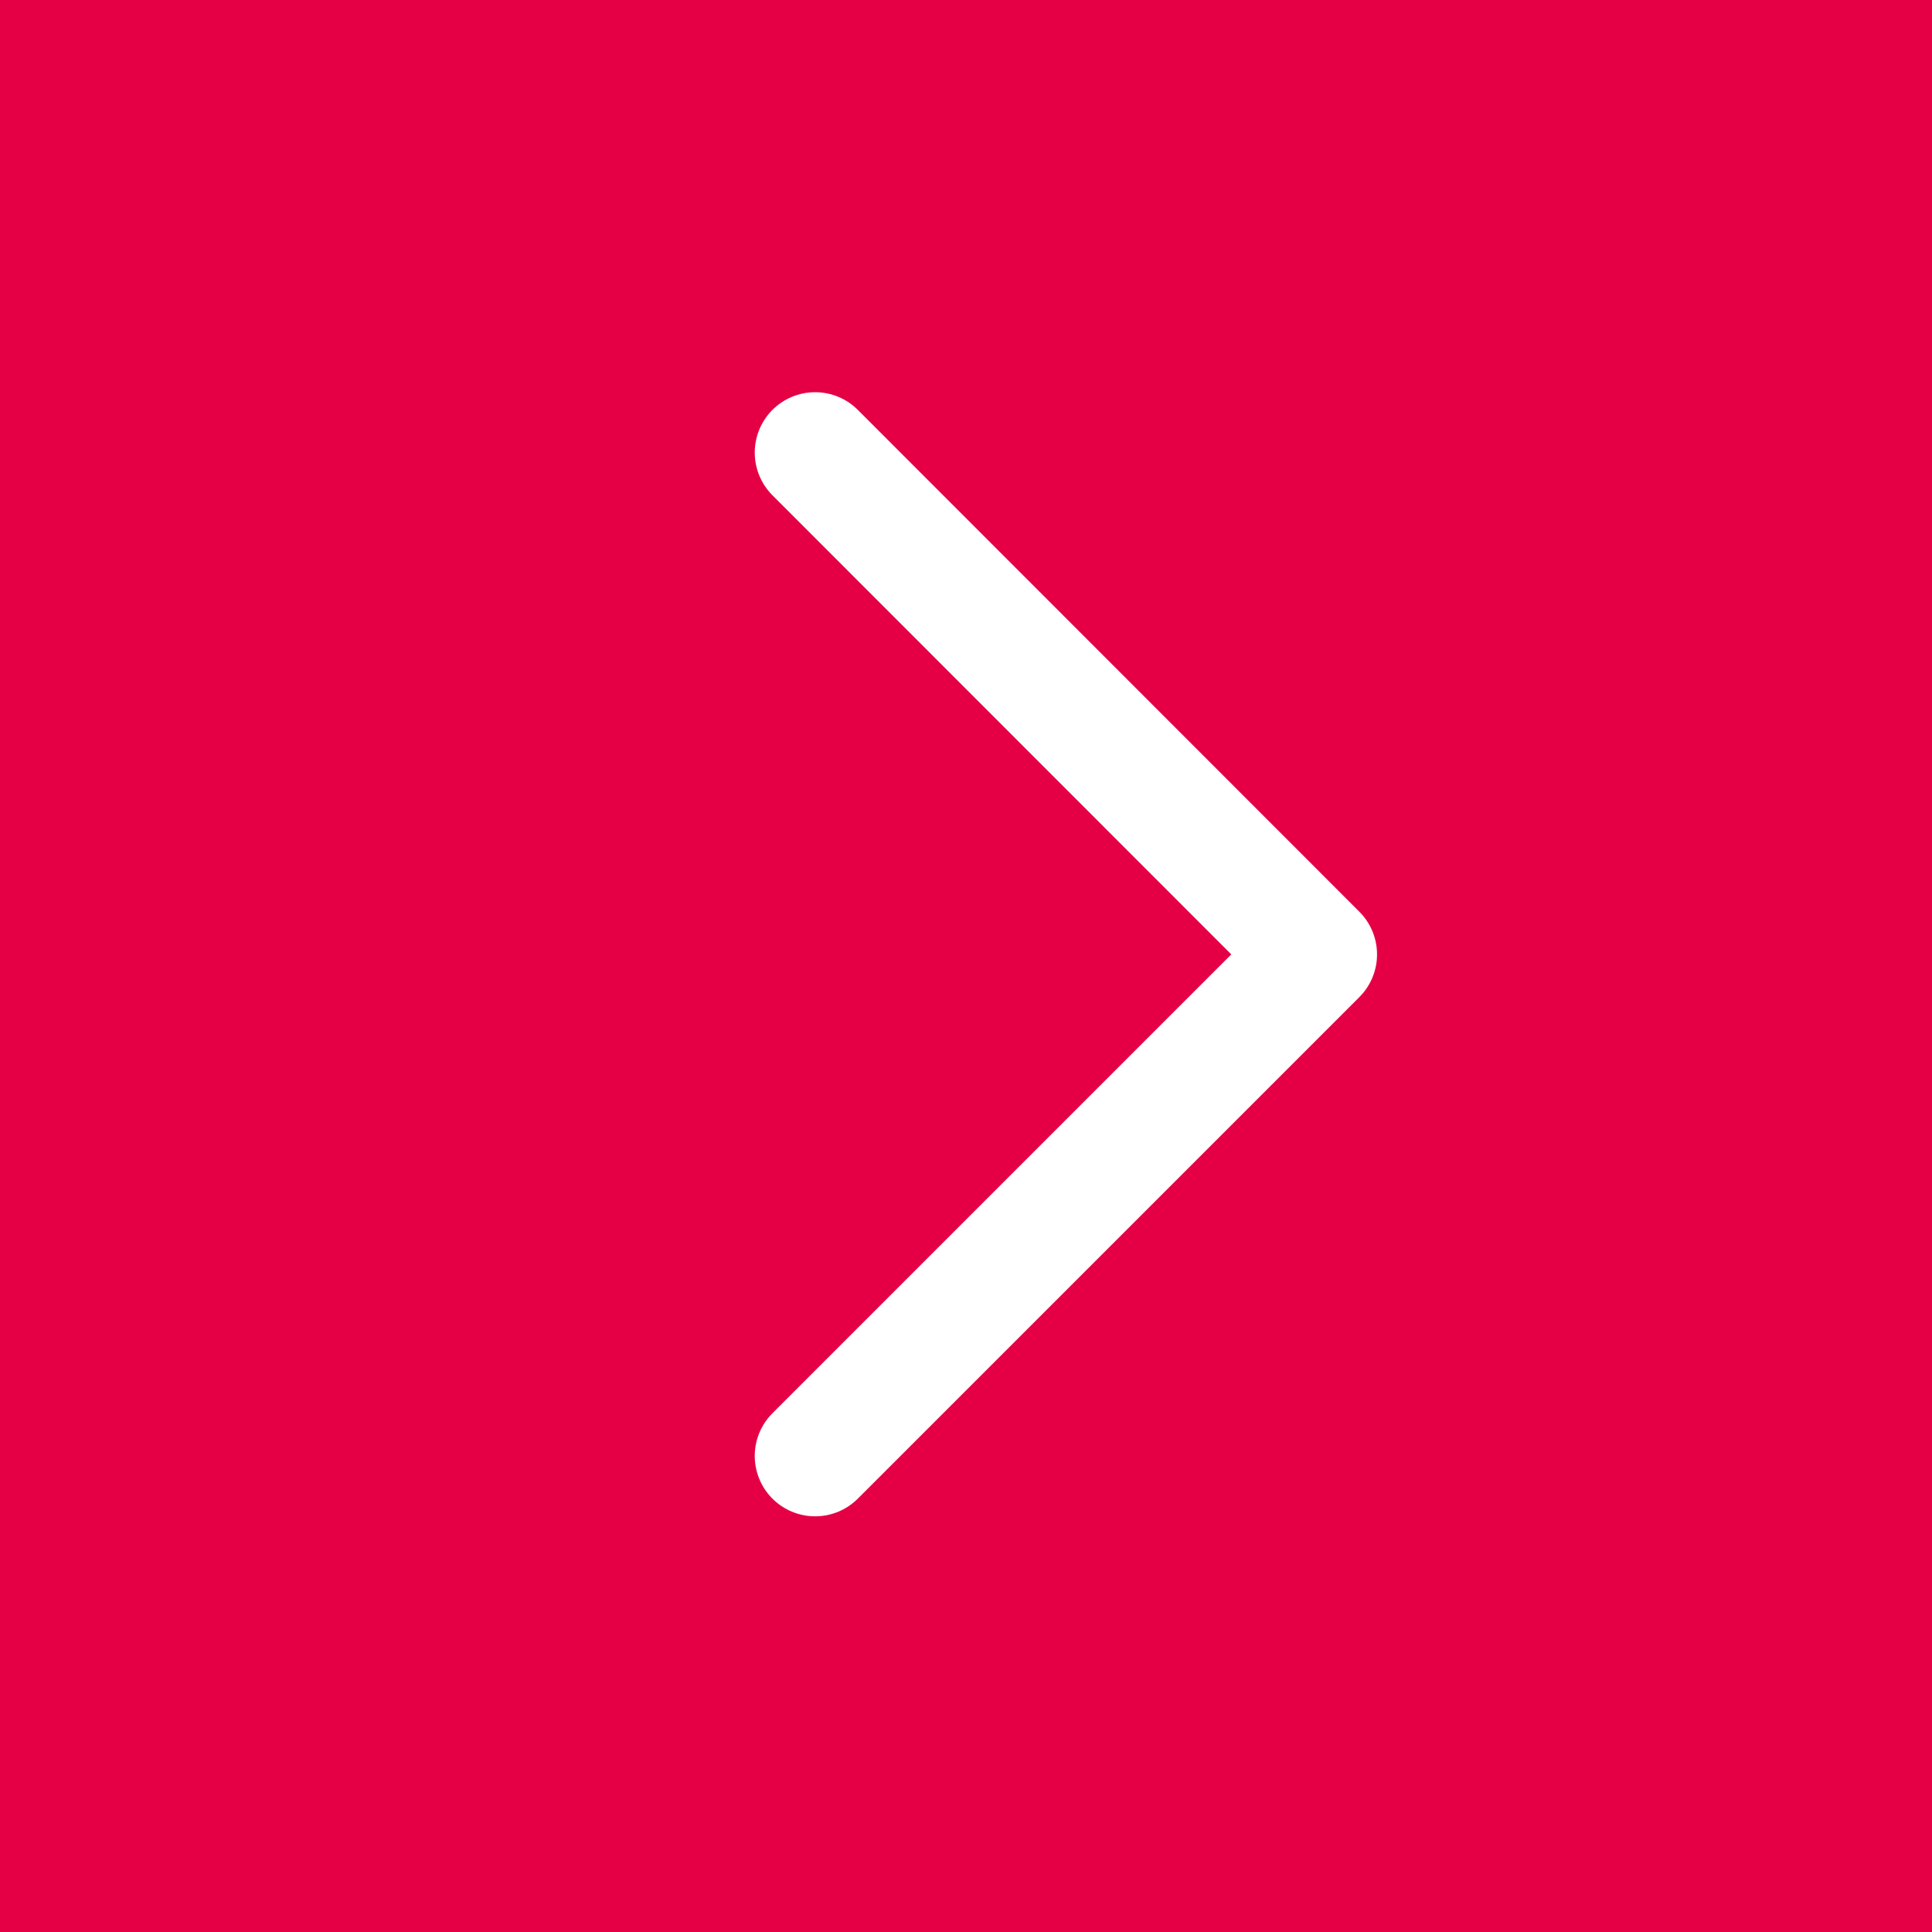 <svg xmlns="http://www.w3.org/2000/svg" width="32" height="32" viewBox="0 0 32 32">
  <g id="Gruppe_1467" data-name="Gruppe 1467" transform="translate(-304 -5555)">
    <rect id="Rechteck_54" data-name="Rechteck 54" width="32" height="32" transform="translate(304 5555)" fill="#e50046"/>
    <path id="Pfad_95" data-name="Pfad 95" d="M1100.6,8.307,1108.912,0l8.307,8.307" transform="translate(325.808 4461.896) rotate(90)" fill="none" stroke="#fff" stroke-linecap="round" stroke-linejoin="round" stroke-width="2"/>
  </g>
</svg>
